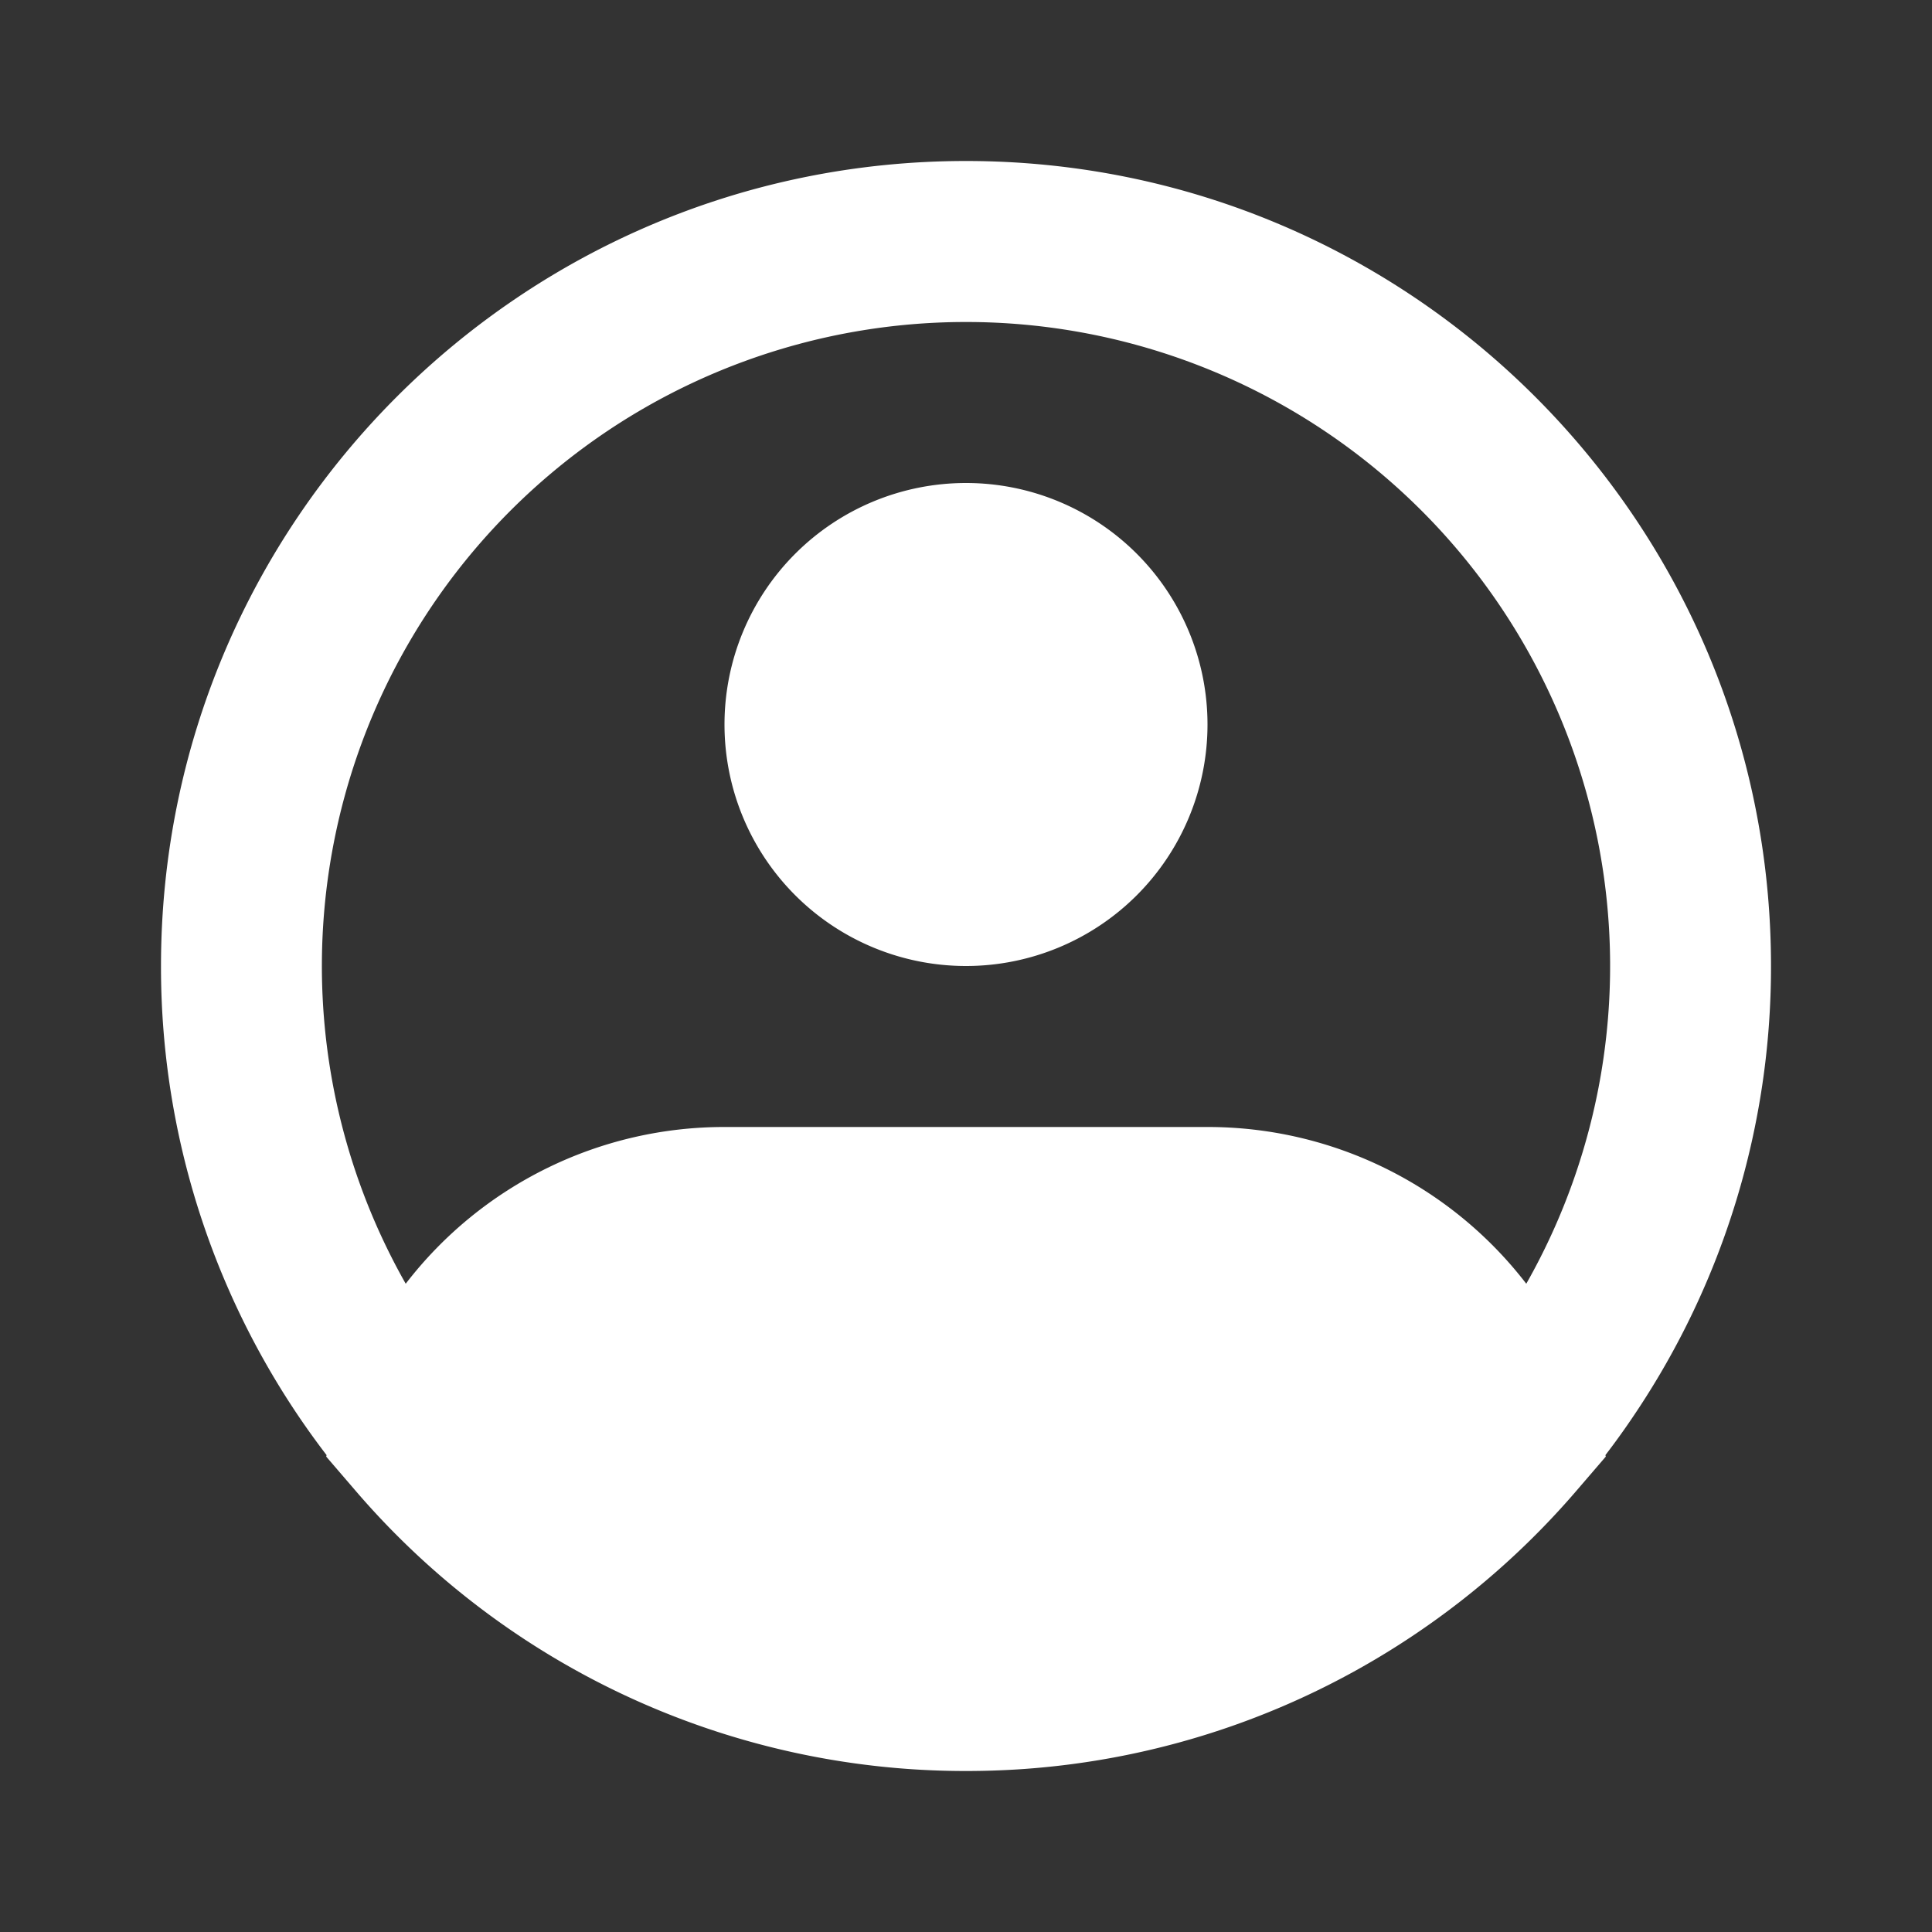 <svg xmlns="http://www.w3.org/2000/svg" width="30" height="30" viewBox="0 0 24 24"><rect x="0" y="0" width="24" height="24" fill="#333333" stroke="none"/><path fill="white" fill-rule="evenodd" d="M12 4a8 8 0 0 0-6.96 11.947A4.99 4.99 0 0 1 9 14h6a4.99 4.99 0 0 1 3.96 1.947A8 8 0 0 0 12 4m7.943 14.076q.188-.245.36-.502A9.96 9.96 0 0 0 22 12c0-5.523-4.477-10-10-10S2 6.477 2 12a9.96 9.96 0 0 0 2.057 6.076l-.005.018l.355.413A9.98 9.98 0 0 0 12 22q.324 0 .644-.02a9.95 9.95 0 0 0 5.031-1.745a10 10 0 0 0 1.918-1.728l.355-.413zM12 6a3 3 0 1 0 0 6a3 3 0 0 0 0-6" clip-rule="evenodd"/></svg>